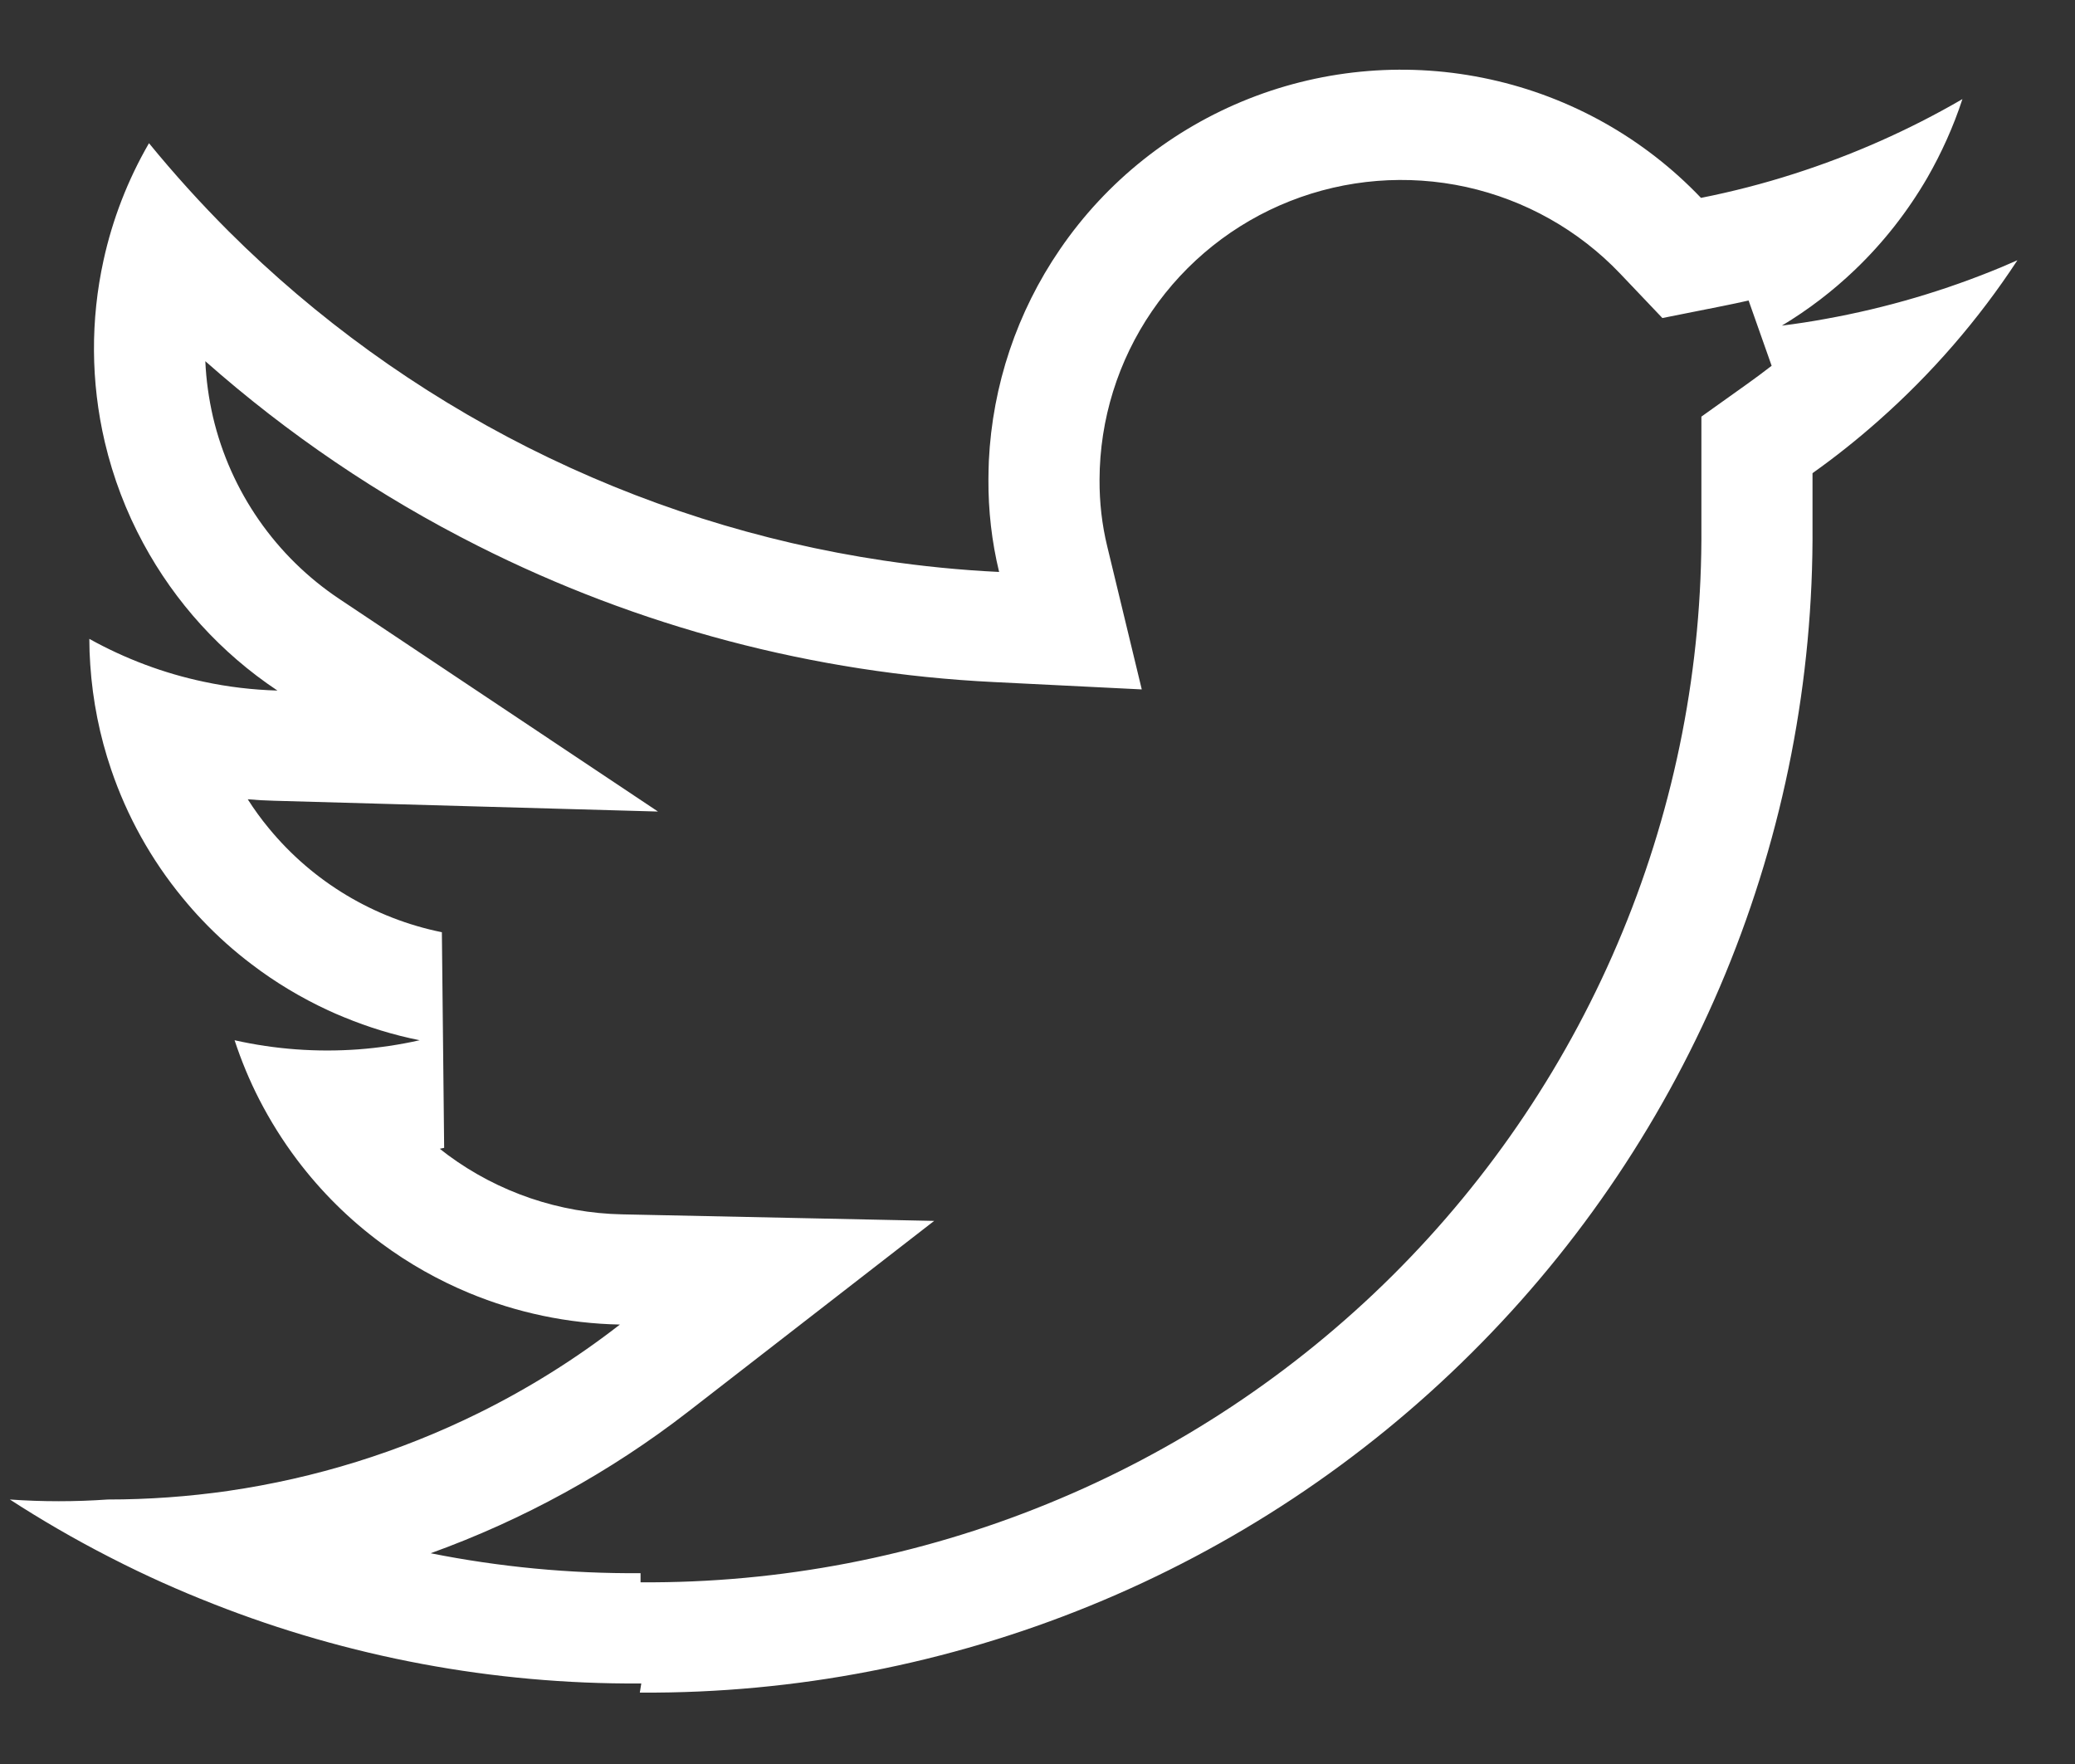 <svg width="20" height="17" viewBox="0 0 20 17" fill="none" xmlns="http://www.w3.org/2000/svg">
<rect x="0" y="0" width="20" height="17" fill="#333333" stroke="none"/>
<g id="Link &#226;&#134;&#146; SVG" clip-path="url(#clip0_1_383)">
<path id="Vector" fill-rule="evenodd" clip-rule="evenodd" d="M16.399 5.072V4.015L16.845 3.697C16.923 3.641 17 3.584 17.076 3.525L16.854 2.896C16.771 2.915 16.689 2.932 16.605 2.949L16.023 3.065L15.616 2.637C15.216 2.217 14.699 1.927 14.132 1.802C13.565 1.678 12.974 1.725 12.434 1.938C11.894 2.151 11.43 2.521 11.103 2.999C10.776 3.477 10.6 4.042 10.598 4.621V4.625C10.597 4.841 10.621 5.056 10.672 5.265L11.005 6.644L9.577 6.573C7.845 6.488 6.151 6.04 4.605 5.26C3.654 4.781 2.772 4.182 1.979 3.481C1.987 3.661 2.012 3.841 2.053 4.019C2.222 4.737 2.658 5.364 3.272 5.773L6.342 7.821L2.643 7.717C2.558 7.715 2.473 7.71 2.388 7.703C2.45 7.8 2.517 7.893 2.591 7.982C3.015 8.498 3.604 8.851 4.259 8.984L4.281 11.062C4.267 11.065 4.253 11.068 4.239 11.071C4.265 11.092 4.291 11.112 4.318 11.132C4.805 11.491 5.392 11.691 5.998 11.703L9.004 11.766L6.635 13.603C5.879 14.189 5.04 14.648 4.151 14.969C4.814 15.101 5.491 15.166 6.174 15.161L6.174 15.249C7.519 15.258 8.852 15.001 10.096 14.493C11.341 13.986 12.471 13.237 13.423 12.291C14.374 11.345 15.127 10.221 15.638 8.982C16.149 7.744 16.408 6.418 16.399 5.079L16.399 5.072ZM6.181 16.224C6.177 16.224 6.172 16.224 6.167 16.224C4.753 16.232 3.357 15.97 2.055 15.457C1.723 15.327 1.397 15.181 1.079 15.018C1.065 15.011 1.051 15.004 1.038 14.997C0.715 14.831 0.401 14.649 0.095 14.451C0.409 14.473 0.724 14.473 1.038 14.451C1.429 14.451 1.817 14.423 2.2 14.368C3.039 14.246 3.853 13.993 4.611 13.619C5.091 13.382 5.548 13.097 5.975 12.765C5.473 12.755 4.98 12.651 4.522 12.461C4.224 12.337 3.941 12.178 3.679 11.984C3.368 11.755 3.094 11.483 2.864 11.178C2.726 10.995 2.604 10.8 2.499 10.596C2.405 10.413 2.326 10.222 2.261 10.025C2.653 10.113 3.055 10.142 3.453 10.113C3.652 10.098 3.849 10.069 4.045 10.025C3.794 9.975 3.551 9.9 3.318 9.804C3.265 9.782 3.212 9.76 3.161 9.736C2.901 9.615 2.655 9.468 2.428 9.295C2.257 9.166 2.096 9.022 1.948 8.866C1.883 8.798 1.821 8.727 1.761 8.654C1.456 8.284 1.224 7.865 1.072 7.418C0.961 7.093 0.893 6.753 0.87 6.407C0.864 6.324 0.861 6.241 0.861 6.157C1.207 6.349 1.579 6.489 1.964 6.57C2.197 6.62 2.434 6.648 2.674 6.655C2.129 6.292 1.688 5.804 1.382 5.238C1.216 4.932 1.091 4.604 1.01 4.26C0.874 3.679 0.872 3.081 0.998 2.508C1.084 2.115 1.231 1.734 1.436 1.38C1.678 1.676 1.935 1.96 2.205 2.23C3.048 3.07 4.022 3.774 5.09 4.313C6.169 4.857 7.325 5.224 8.516 5.402C8.885 5.457 9.256 5.494 9.63 5.512C9.559 5.219 9.525 4.919 9.527 4.618C9.527 4.559 9.529 4.501 9.531 4.442C9.566 3.713 9.802 3.007 10.217 2.402C10.664 1.748 11.299 1.243 12.038 0.951C12.777 0.659 13.587 0.594 14.364 0.765C15.14 0.935 15.848 1.333 16.395 1.907C16.697 1.847 16.996 1.77 17.289 1.676C17.855 1.495 18.4 1.254 18.915 0.955C18.828 1.22 18.714 1.473 18.577 1.712C18.387 2.039 18.153 2.338 17.879 2.6C17.667 2.803 17.431 2.984 17.175 3.138C17.317 3.12 17.457 3.099 17.597 3.073C18.18 2.968 18.75 2.8 19.297 2.572C19.346 2.551 19.396 2.53 19.445 2.508C19.069 3.082 18.617 3.603 18.104 4.056C17.902 4.235 17.691 4.403 17.47 4.56V5.072C17.48 6.551 17.194 8.017 16.63 9.385C16.065 10.753 15.233 11.996 14.181 13.041C13.13 14.087 11.88 14.915 10.504 15.476C9.133 16.035 7.664 16.32 6.182 16.312C6.177 16.312 6.172 16.312 6.167 16.312L6.181 16.224Z" fill="white"/>
</g>
<defs>
<clipPath id="clip0_1_383">
<rect width="20" height="17" fill="white"/>
</clipPath>
</defs>
</svg>
